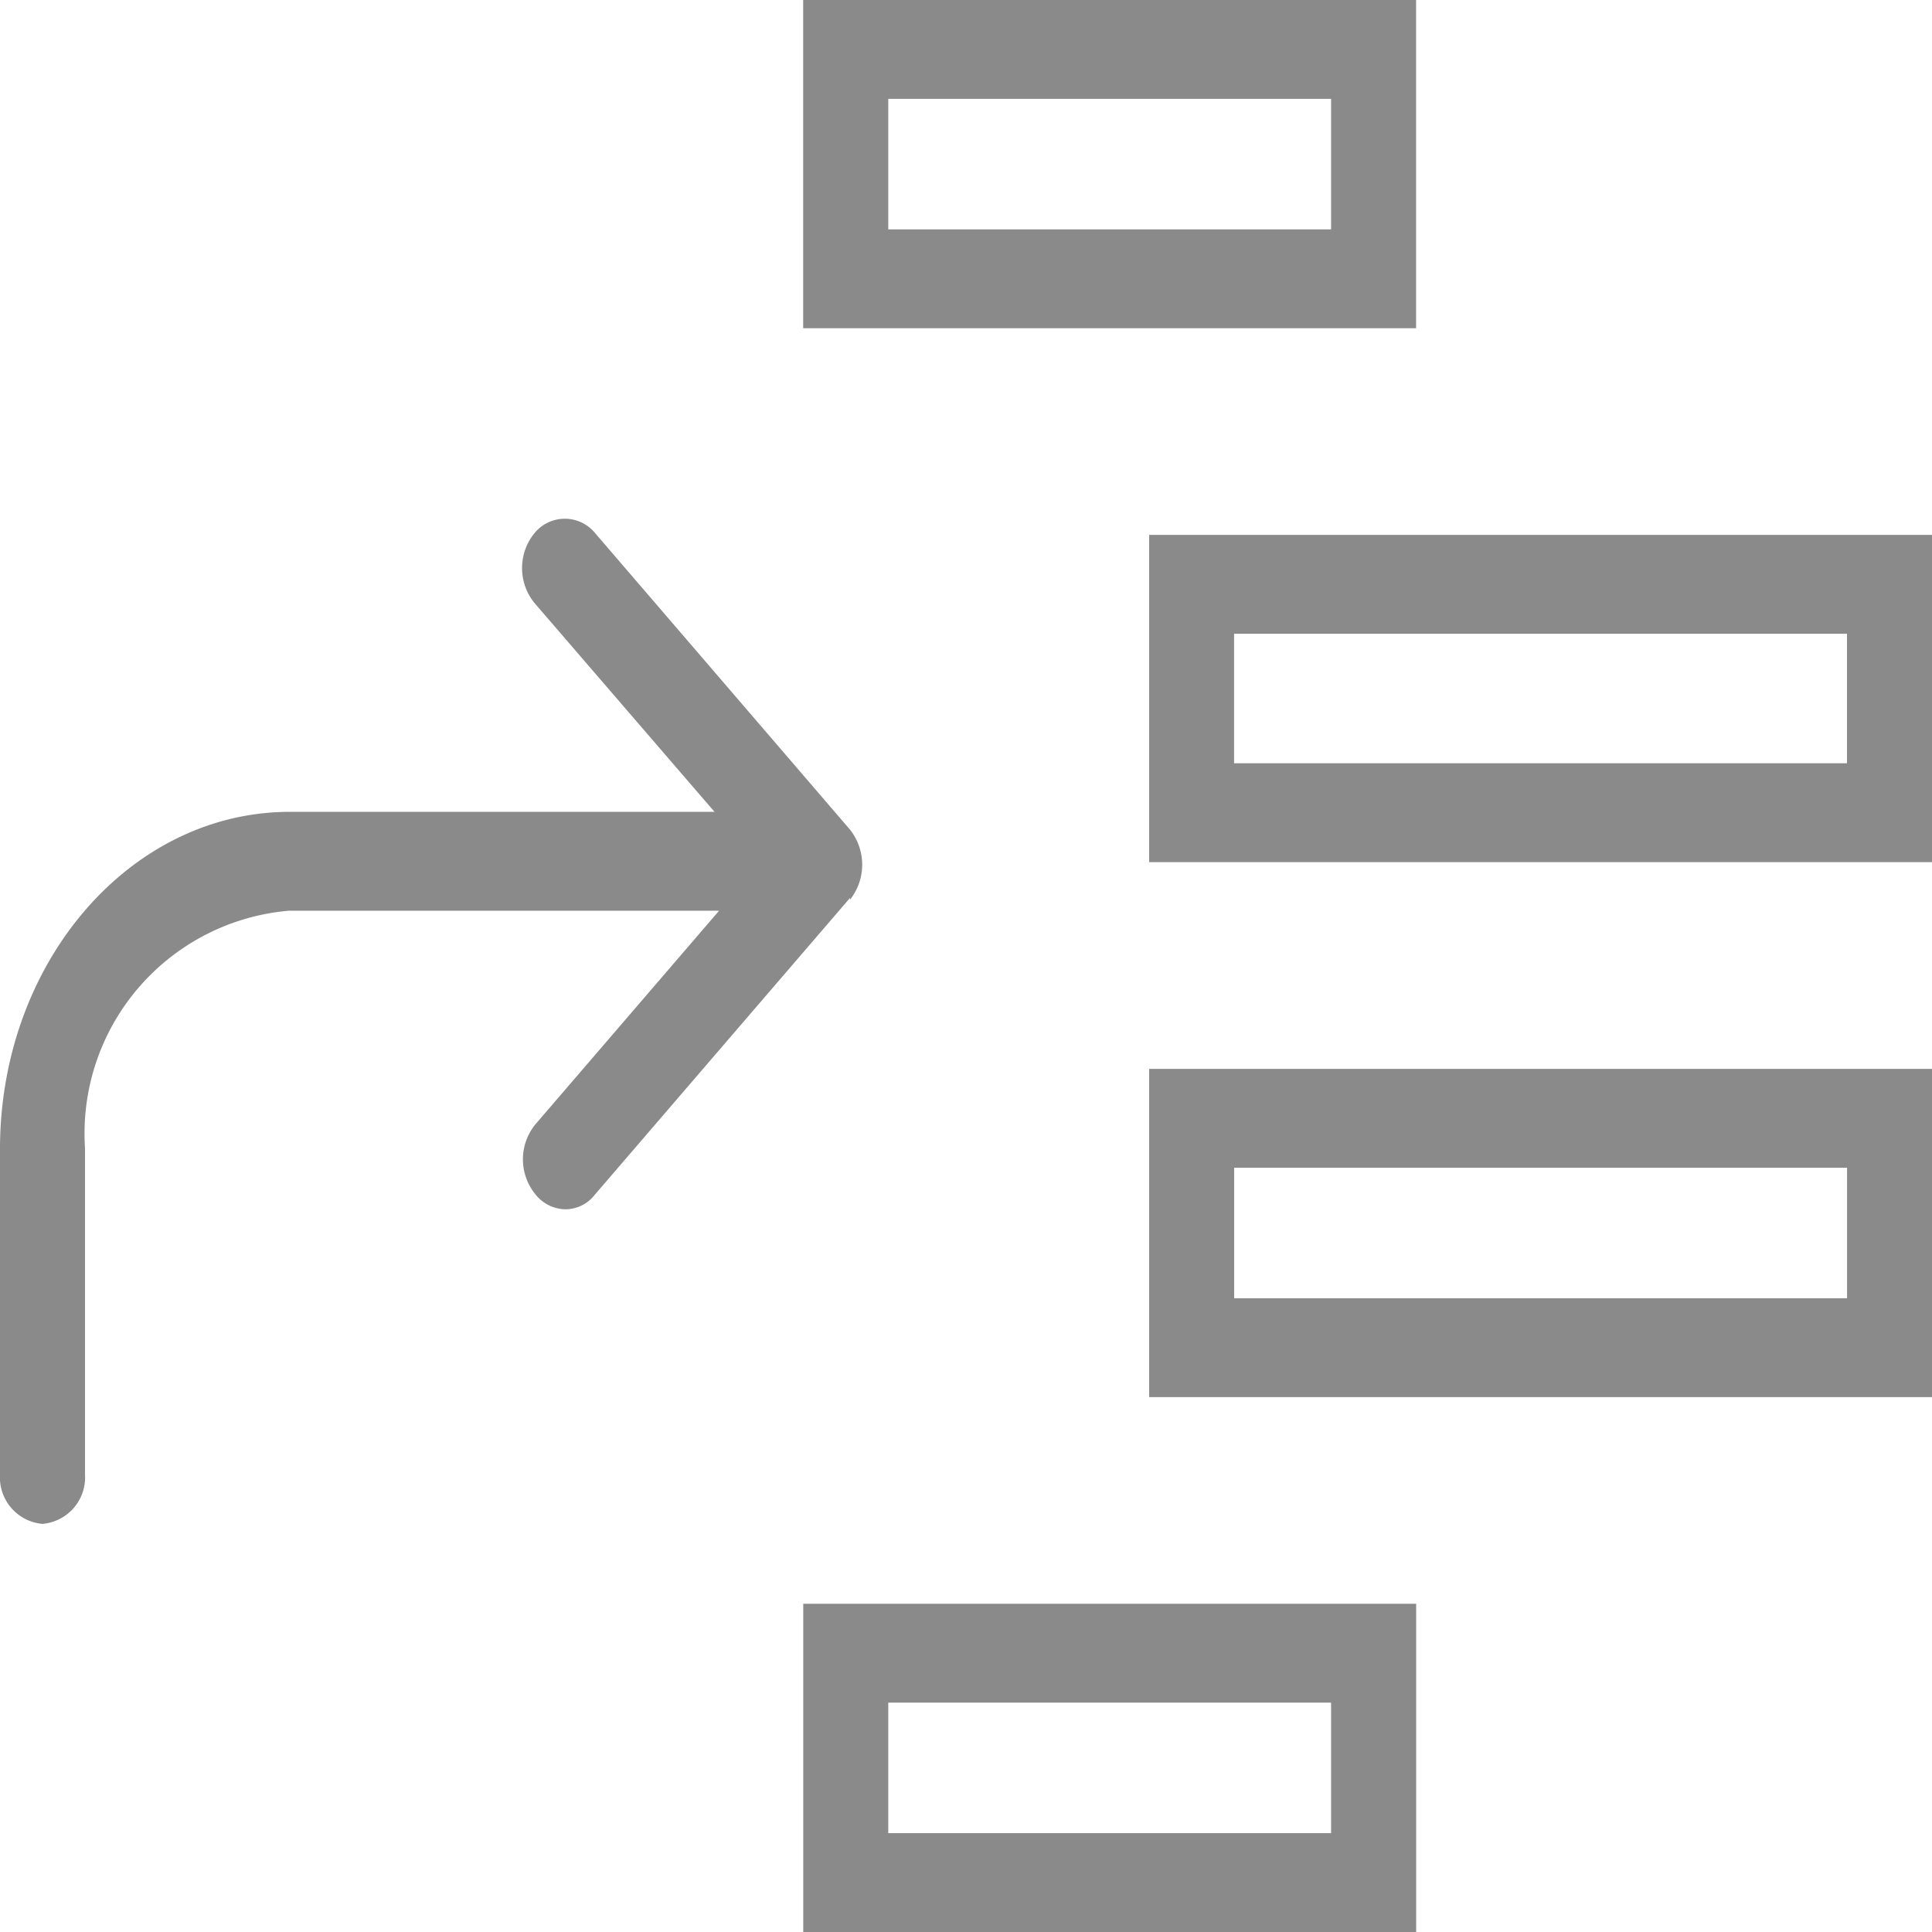 <svg xmlns="http://www.w3.org/2000/svg" width="29" height="29" viewBox="0 0 29 29">
  <path id="路径_52" data-name="路径 52" d="M12.758,13.506a.848.848,0,0,0,0-1.054L8.931,8a.587.587,0,0,0-.906,0,.83.83,0,0,0,0,1.054l2.7,3.132H4.351c-2.4,0-4.344,2.257-4.351,5.046v4.9a.7.7,0,0,0,.638.742.7.7,0,0,0,.638-.742v-4.9a3.355,3.355,0,0,1,3.062-3.562h6.456L8.038,16.875a.83.83,0,0,0,0,1.054.587.587,0,0,0,.447.223.563.563,0,0,0,.447-.223l3.828-4.452ZM21.256,0h-9.2V4.927h9.2ZM19.98,3.443H13.333V1.484H19.98ZM12.057,29h9.2V24.073h-9.2Zm1.276-3.443H19.98v1.959H13.333ZM17.249,8.029v4.912H29V8.029Zm10.475,3.428h-9.2V9.513h9.2ZM17.249,20.971H29V16.044H17.249Zm1.276-3.443h9.2v1.959h-9.2Z" fill="#8a8a8a"/>
</svg>
